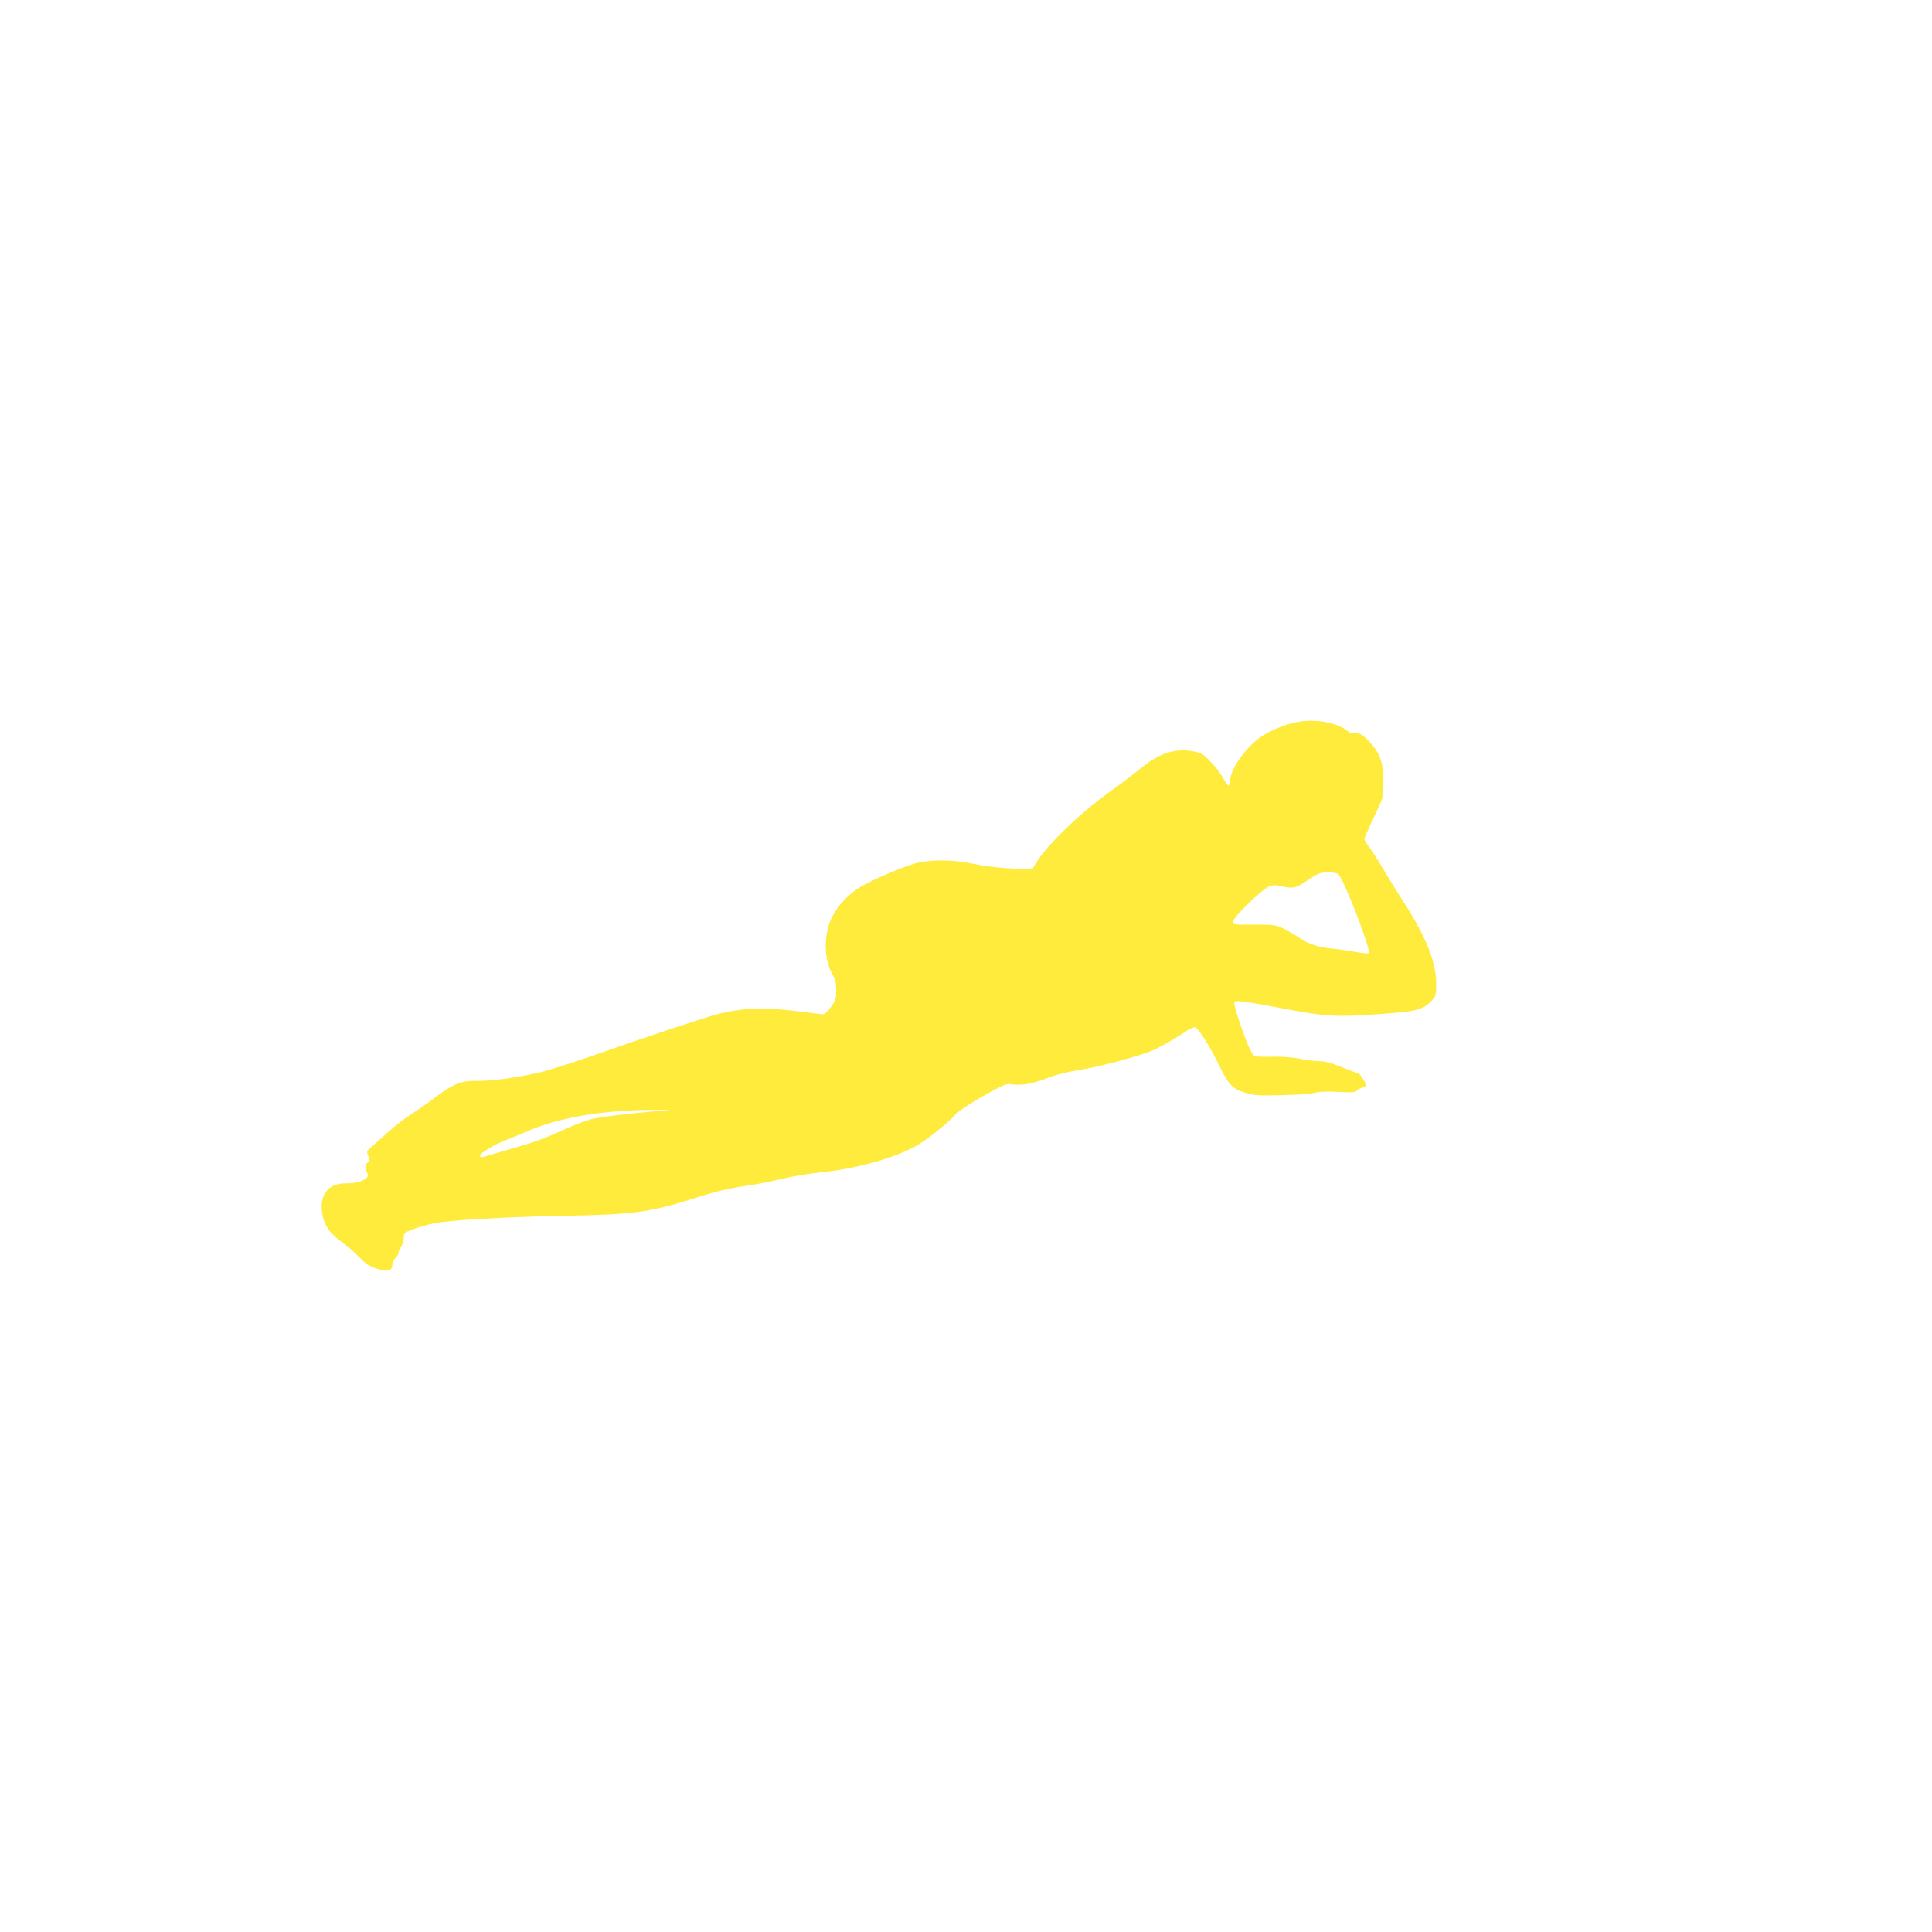 <?xml version="1.0" standalone="no"?>
<!DOCTYPE svg PUBLIC "-//W3C//DTD SVG 20010904//EN"
 "http://www.w3.org/TR/2001/REC-SVG-20010904/DTD/svg10.dtd">
<svg version="1.0" xmlns="http://www.w3.org/2000/svg"
 width="1280pt" height="1280pt" viewBox="0 0 1280 1280"
 preserveAspectRatio="xMidYMid meet">
<g transform="translate(0,1280) scale(0.1,-0.1)"
fill="#ffeb3b" stroke="none">
<path d="M8588 8015 c-76 -15 -173 -55 -233 -96 -92 -62 -194 -200 -203 -275
-2 -24 -8 -46 -12 -49 -4 -2 -20 19 -35 48 -16 29 -53 78 -83 109 -47 50 -61
59 -110 69 -120 25 -232 -10 -349 -107 -43 -35 -138 -108 -212 -161 -202 -146
-408 -345 -483 -465 l-30 -48 -136 6 c-84 4 -181 16 -249 30 -131 28 -263 31
-368 9 -73 -15 -290 -106 -385 -161 -76 -44 -155 -130 -192 -209 -54 -116 -49
-281 13 -381 14 -22 19 -50 19 -95 0 -57 -4 -69 -35 -111 -20 -27 -43 -48 -53
-48 -9 0 -84 9 -167 20 -223 29 -363 24 -535 -20 -81 -21 -506 -162 -840 -280
-113 -39 -256 -85 -319 -101 -133 -34 -337 -63 -435 -60 -97 2 -152 -19 -265
-104 -53 -40 -130 -94 -171 -120 -41 -27 -107 -78 -147 -114 -40 -36 -89 -80
-109 -97 -37 -30 -37 -32 -24 -64 12 -29 11 -33 -3 -42 -20 -11 -22 -40 -4
-69 10 -17 9 -22 -13 -39 -28 -21 -65 -30 -128 -30 -110 0 -168 -64 -160 -174
8 -98 46 -155 153 -230 22 -16 65 -54 96 -86 40 -41 69 -61 107 -73 81 -27
112 -19 112 28 0 12 9 30 20 40 11 10 20 25 20 34 0 9 8 28 17 41 10 14 18 40
18 59 0 33 3 35 65 58 36 14 98 31 138 39 112 21 470 42 857 49 459 8 573 23
871 118 141 45 233 67 379 87 44 7 134 25 199 41 66 16 187 35 271 44 217 22
466 91 613 172 67 37 224 162 260 207 21 27 149 108 272 172 62 32 76 35 116
29 55 -8 136 8 234 47 41 16 120 36 175 45 144 21 431 97 519 137 41 19 118
62 171 96 79 52 98 60 110 50 28 -23 103 -145 149 -242 63 -132 90 -161 174
-187 59 -19 87 -20 242 -17 96 2 195 9 220 16 31 8 81 10 156 6 89 -5 114 -3
123 8 7 8 23 17 36 20 14 4 25 11 25 16 0 16 -42 80 -52 80 -5 0 -55 18 -109
40 -72 29 -114 40 -152 40 -28 0 -86 7 -127 16 -49 10 -112 14 -180 13 -58 -2
-111 0 -118 4 -20 13 -49 77 -97 218 -29 85 -42 136 -36 142 11 11 83 1 346
-49 250 -48 331 -53 609 -33 256 18 292 28 353 91 26 28 28 35 28 116 -1 142
-69 310 -220 543 -35 53 -93 148 -130 210 -37 63 -80 130 -96 150 -16 20 -29
43 -29 50 0 8 28 72 62 144 63 130 63 130 63 220 0 136 -17 193 -77 264 -49
59 -94 86 -124 74 -8 -3 -23 2 -32 10 -66 60 -221 88 -344 62z m280 -1007 c45
-56 220 -512 200 -524 -4 -3 -45 2 -90 10 -46 8 -112 18 -148 21 -96 9 -161
30 -220 71 -30 20 -78 48 -109 63 -52 24 -65 26 -193 25 -137 -1 -138 -1 -138
21 0 28 188 211 237 232 26 10 43 11 80 2 82 -18 97 -15 178 40 70 47 81 51
135 51 34 0 62 -5 68 -12z m-4523 -1570 c-194 -16 -375 -39 -432 -54 -32 -8
-103 -35 -158 -60 -151 -69 -216 -92 -385 -140 -85 -25 -163 -47 -172 -50 -11
-3 -18 0 -18 8 0 18 91 73 172 105 35 13 104 42 153 63 205 88 503 137 835
137 l105 0 -100 -9z"/>
</g>
</svg>
